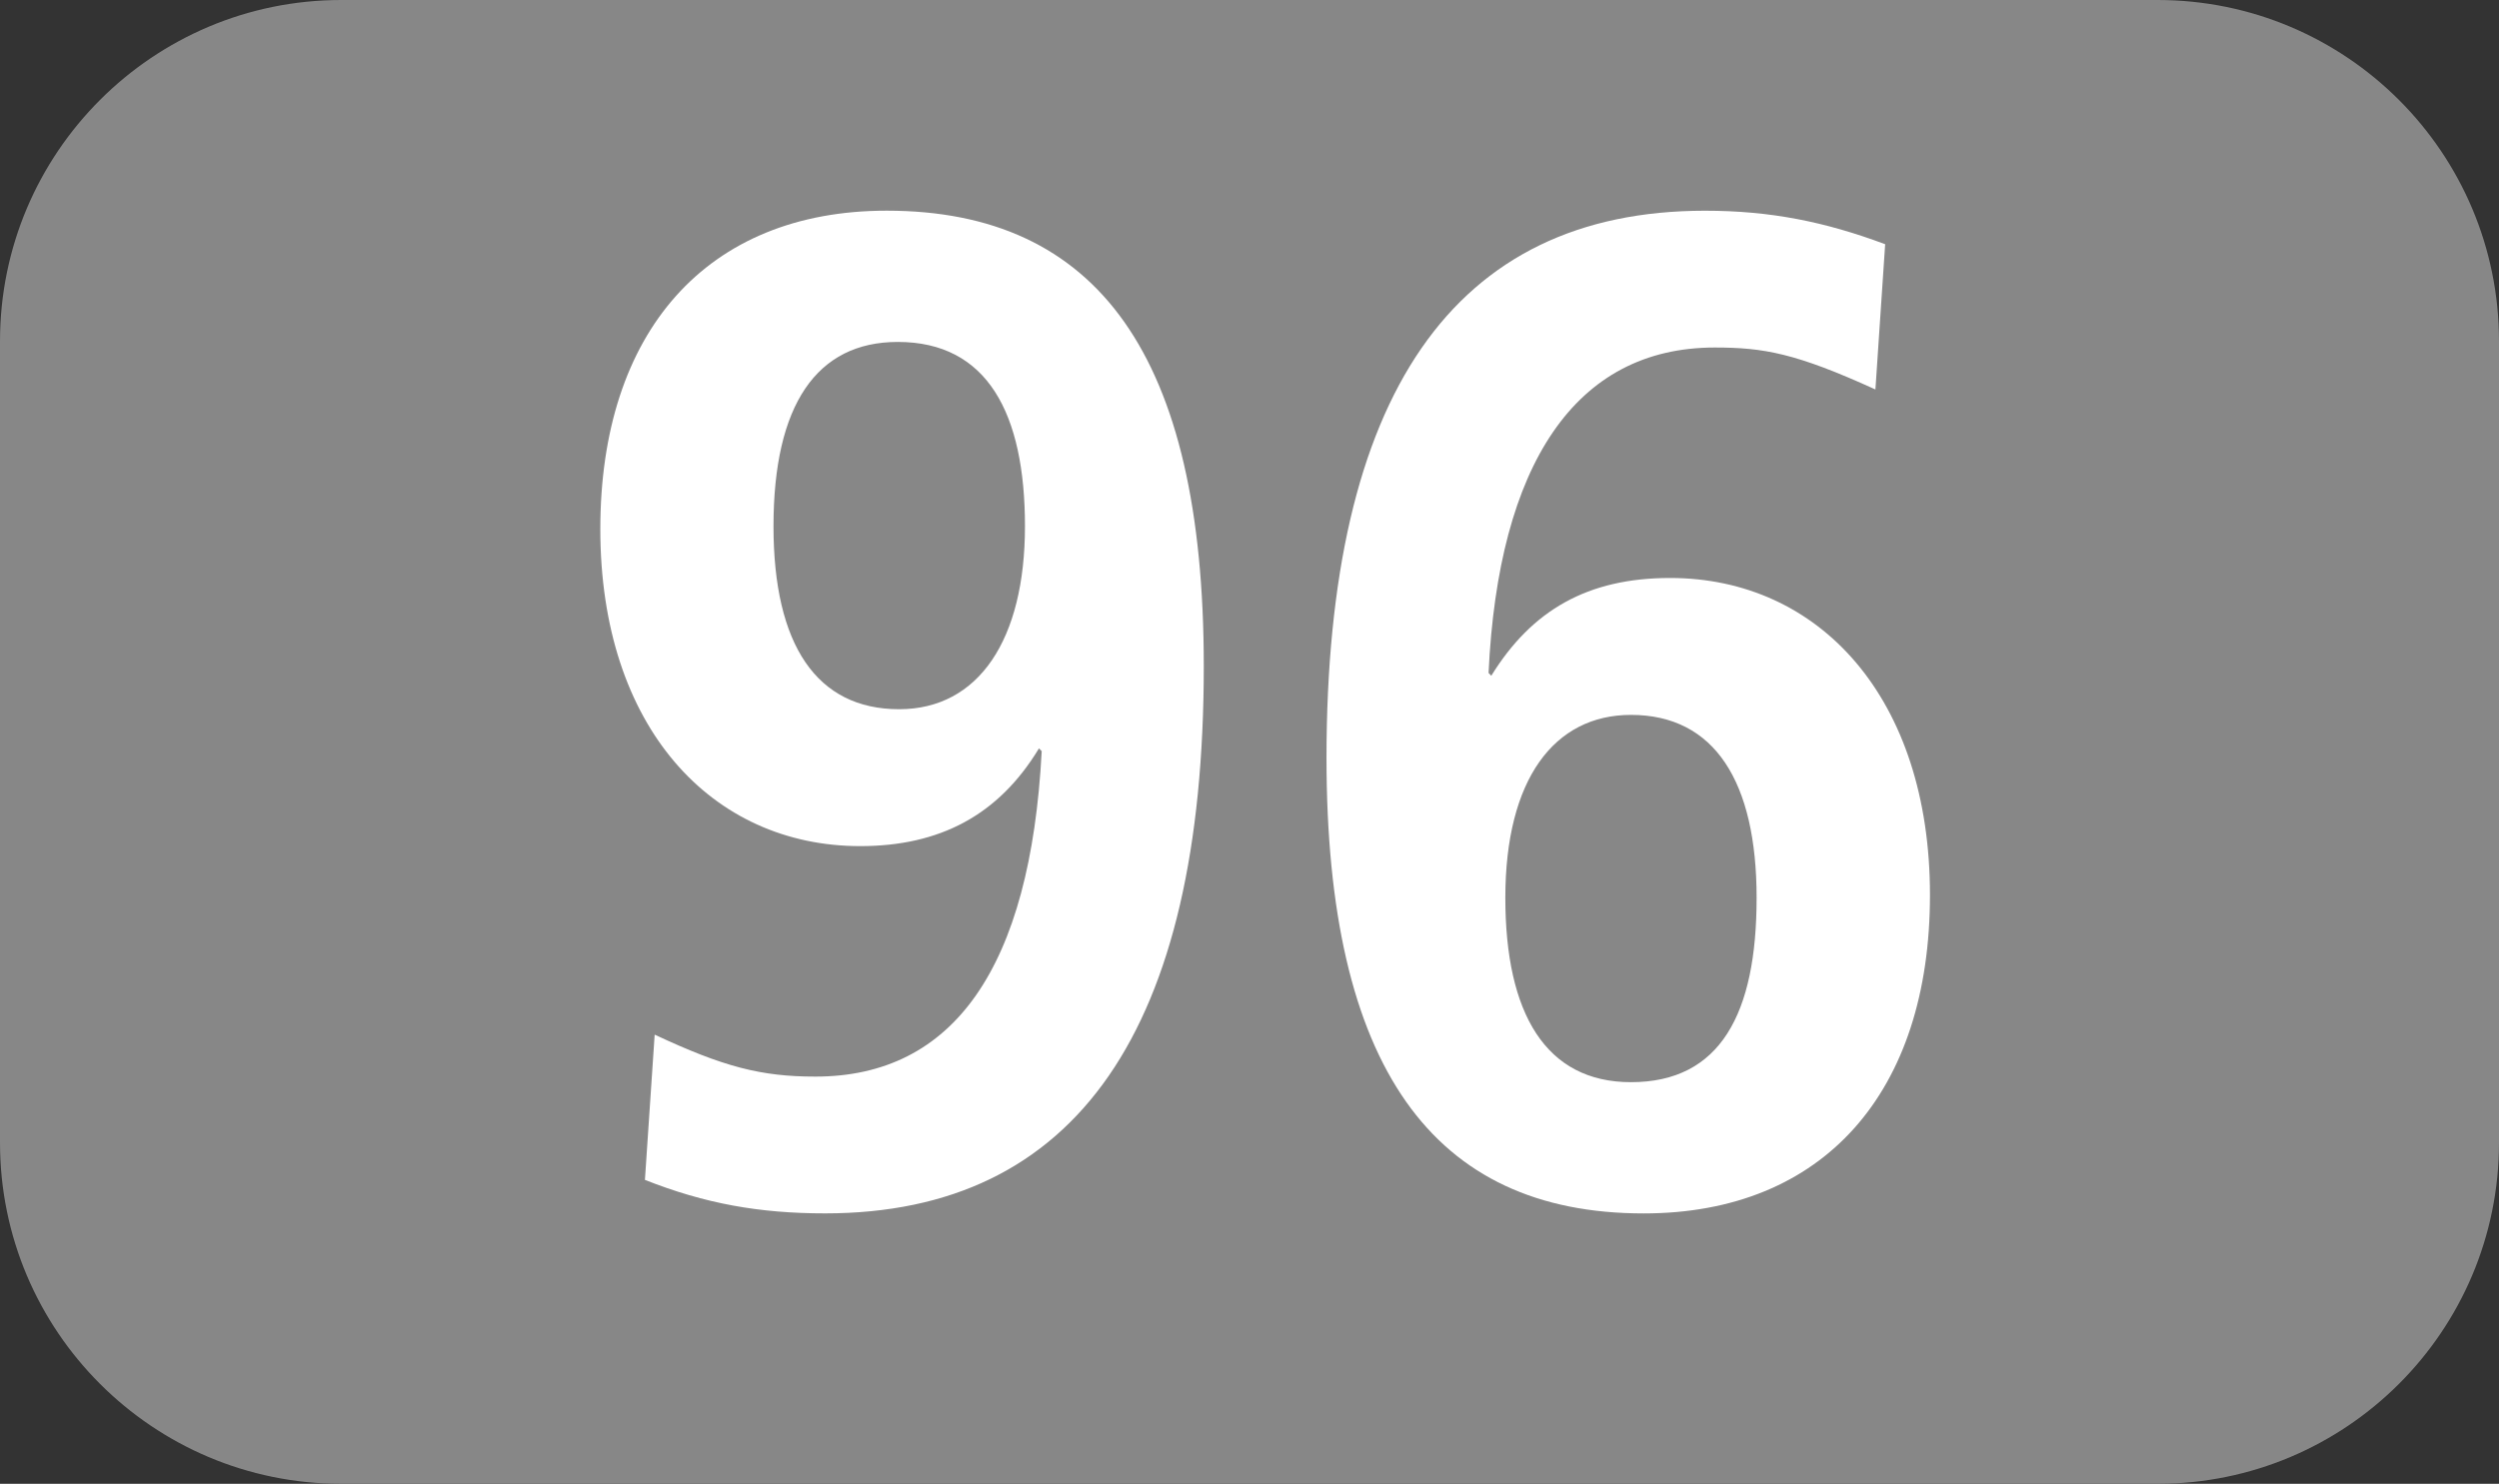 <?xml version="1.0" encoding="UTF-8"?><svg id="uuid-9f3f2ef9-6beb-49e4-ae60-247a4b976885" xmlns="http://www.w3.org/2000/svg" viewBox="0 0 127.16 75.523"><rect x="0" y="0" width="127.16" height="75.523" fill="#333333" stroke="none"/><defs><style>.uuid-bde7cff2-38f8-4914-b98e-0344ca75908f{fill:#fff;}.uuid-1b8106ae-b6ae-4768-85ac-5e4fc2aaed0b{fill:#878787;fill-rule:evenodd;}</style></defs><g id="uuid-8b6dfbe4-1df3-4457-8528-cdb31d6e0074"><g><path class="uuid-1b8106ae-b6ae-4768-85ac-5e4fc2aaed0b" d="M0,17.37C0,7.776,7.781,0,17.366,0H109.784c9.596,0,17.376,7.776,17.376,17.37V58.158c0,9.59-7.781,17.365-17.376,17.365H17.366c-9.585,0-17.366-7.776-17.366-17.365V17.37Z"/><g><path class="uuid-bde7cff2-38f8-4914-b98e-0344ca75908f" d="M33.312,52.661c3.489,1.635,5.402,2.136,8.177,2.136,7.037,0,10.943-5.546,11.518-16.563l-.139-.144c-2.062,3.41-5.055,4.976-9.099,4.976-7.543,0-13.222-6.041-13.222-16.137,0-10.021,5.402-16.206,14.57-16.206,10.735,0,16.137,7.389,16.137,23.174,0,18.481-6.472,27.862-19.269,27.862-3.34,0-6.116-.496-9.168-1.705l.496-7.394Zm18.843-25.875c0-5.759-1.923-9.382-6.472-9.382-4.123,0-6.324,3.197-6.324,9.382,0,6.046,2.2,9.312,6.393,9.312,4.054,0,6.403-3.553,6.403-9.312Z"/><path class="uuid-bde7cff2-38f8-4914-b98e-0344ca75908f" d="M75.884,34.394c2.062-3.34,4.906-4.976,9.099-4.976,7.602,0,13.222,6.116,13.222,16.137,0,10.026-5.402,16.206-14.57,16.206-10.735,0-16.137-7.464-16.137-23.174,0-18.481,6.463-27.862,19.259-27.862,3.34,0,6.116,.565,9.168,1.705l-.496,7.394c-4.054-1.849-5.689-2.136-8.177-2.136-7.107,0-11.012,5.972-11.508,16.563l.139,.144Zm13.5,11.305c0-5.903-2.131-9.312-6.393-9.312-3.905,0-6.393,3.271-6.393,9.312,0,5.898,2.062,9.382,6.393,9.382,4.55,0,6.393-3.484,6.393-9.382Z"/></g></g></g></svg>
